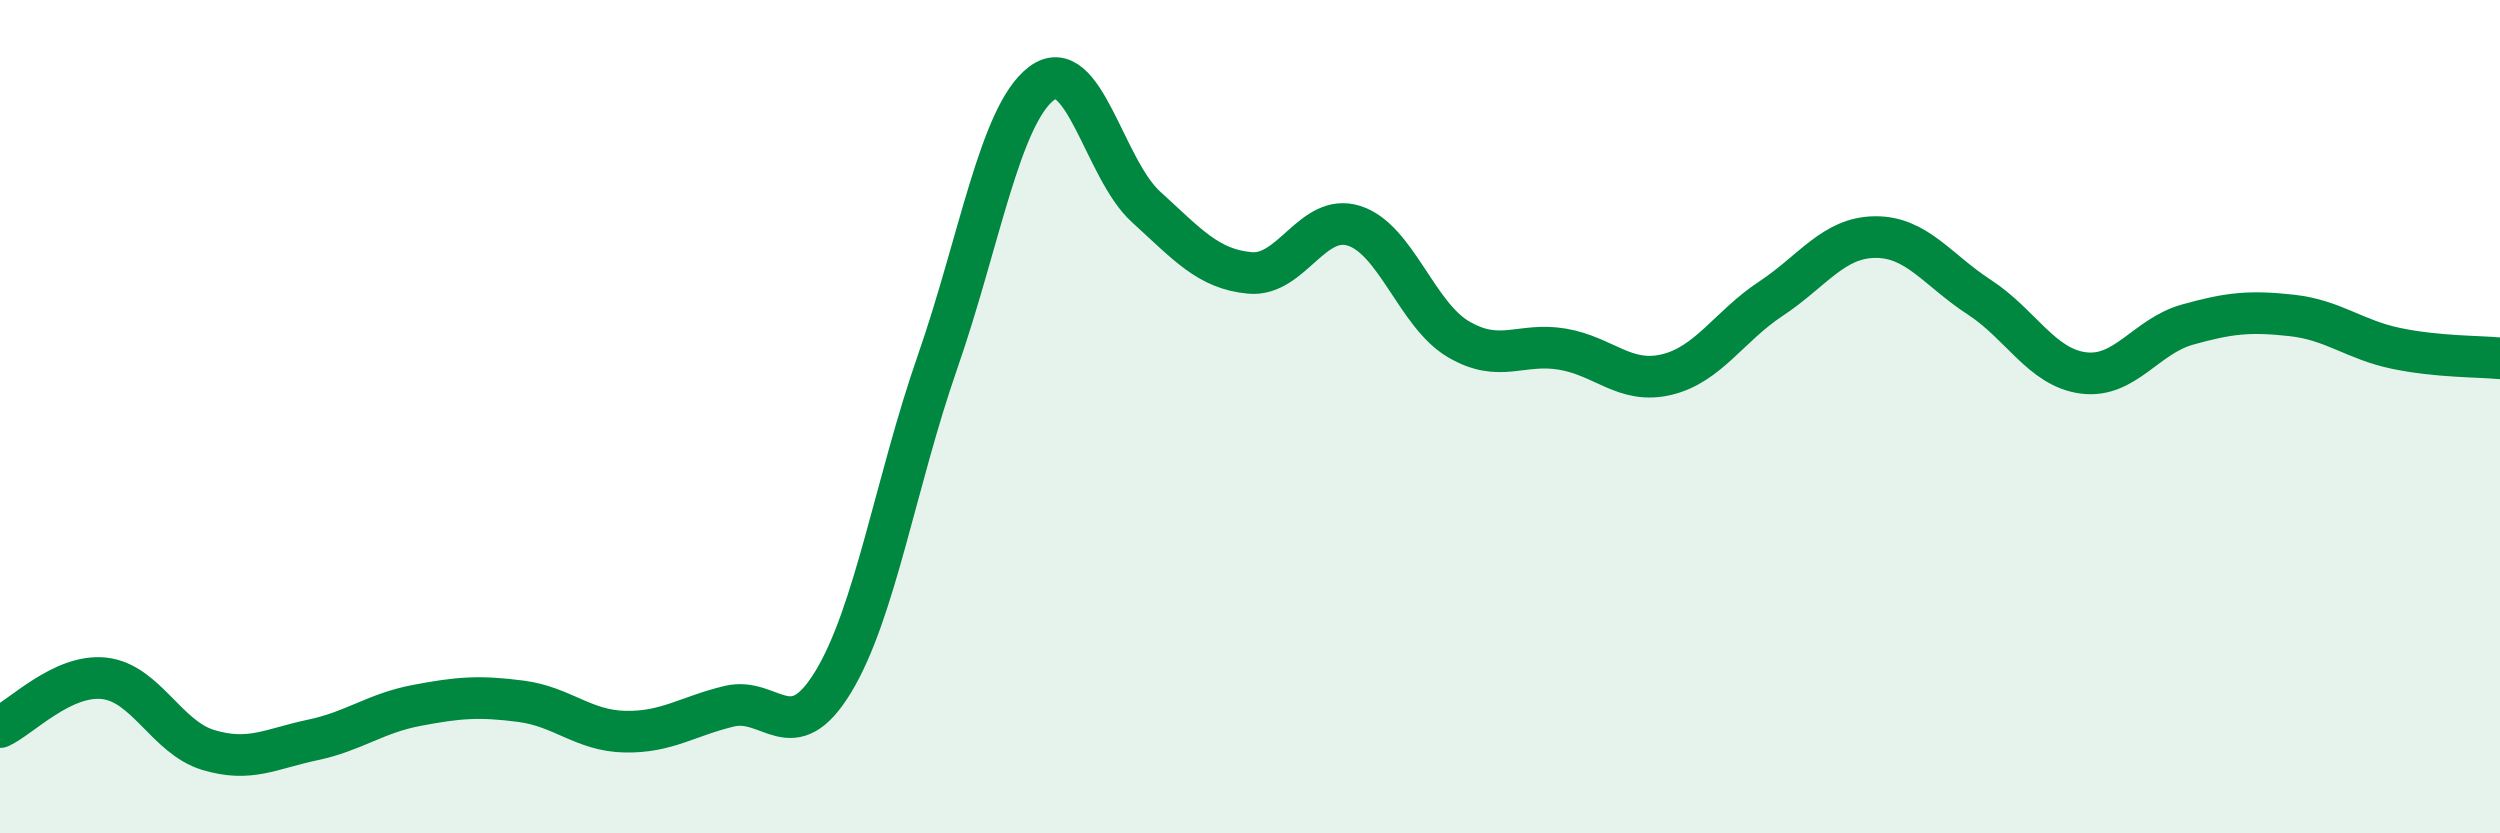 
    <svg width="60" height="20" viewBox="0 0 60 20" xmlns="http://www.w3.org/2000/svg">
      <path
        d="M 0,17.45 C 0.5,17.22 1.5,16.17 2.5,16.28 C 3.5,16.39 4,17.7 5,18 C 6,18.3 6.5,17.97 7.5,17.76 C 8.5,17.55 9,17.12 10,16.93 C 11,16.74 11.5,16.7 12.5,16.83 C 13.5,16.96 14,17.54 15,17.56 C 16,17.58 16.5,17.19 17.5,16.95 C 18.5,16.71 19,18.01 20,16.36 C 21,14.71 21.5,11.56 22.5,8.69 C 23.5,5.82 24,2.75 25,2 C 26,1.25 26.5,4.05 27.5,4.96 C 28.5,5.87 29,6.46 30,6.55 C 31,6.64 31.5,5.1 32.5,5.42 C 33.5,5.74 34,7.55 35,8.14 C 36,8.73 36.5,8.21 37.5,8.38 C 38.5,8.55 39,9.23 40,8.99 C 41,8.75 41.5,7.83 42.5,7.17 C 43.5,6.51 44,5.7 45,5.69 C 46,5.68 46.5,6.48 47.5,7.13 C 48.5,7.78 49,8.82 50,8.95 C 51,9.08 51.5,8.07 52.5,7.79 C 53.5,7.51 54,7.46 55,7.57 C 56,7.68 56.5,8.15 57.5,8.36 C 58.5,8.57 59.5,8.55 60,8.6L60 20L0 20Z"
        fill="#008740"
        opacity="0.1"
        stroke-linecap="round"
        stroke-linejoin="round"
      />
      <path
        d="M 0,17.45 C 0.5,17.22 1.5,16.17 2.5,16.28 C 3.5,16.39 4,17.7 5,18 C 6,18.3 6.5,17.97 7.5,17.76 C 8.5,17.55 9,17.12 10,16.93 C 11,16.74 11.5,16.7 12.5,16.83 C 13.5,16.96 14,17.54 15,17.56 C 16,17.58 16.5,17.19 17.5,16.95 C 18.5,16.71 19,18.01 20,16.36 C 21,14.71 21.5,11.56 22.5,8.69 C 23.5,5.82 24,2.75 25,2 C 26,1.25 26.5,4.05 27.5,4.96 C 28.5,5.87 29,6.46 30,6.55 C 31,6.64 31.5,5.1 32.5,5.42 C 33.5,5.74 34,7.55 35,8.14 C 36,8.73 36.5,8.21 37.5,8.38 C 38.5,8.55 39,9.23 40,8.99 C 41,8.75 41.5,7.83 42.5,7.17 C 43.5,6.51 44,5.7 45,5.69 C 46,5.68 46.5,6.48 47.5,7.13 C 48.5,7.78 49,8.82 50,8.95 C 51,9.08 51.5,8.07 52.5,7.79 C 53.5,7.51 54,7.46 55,7.57 C 56,7.68 56.5,8.15 57.5,8.36 C 58.5,8.57 59.5,8.55 60,8.6"
        stroke="#008740"
        stroke-width="1"
        fill="none"
        stroke-linecap="round"
        stroke-linejoin="round"
      />
    </svg>
  